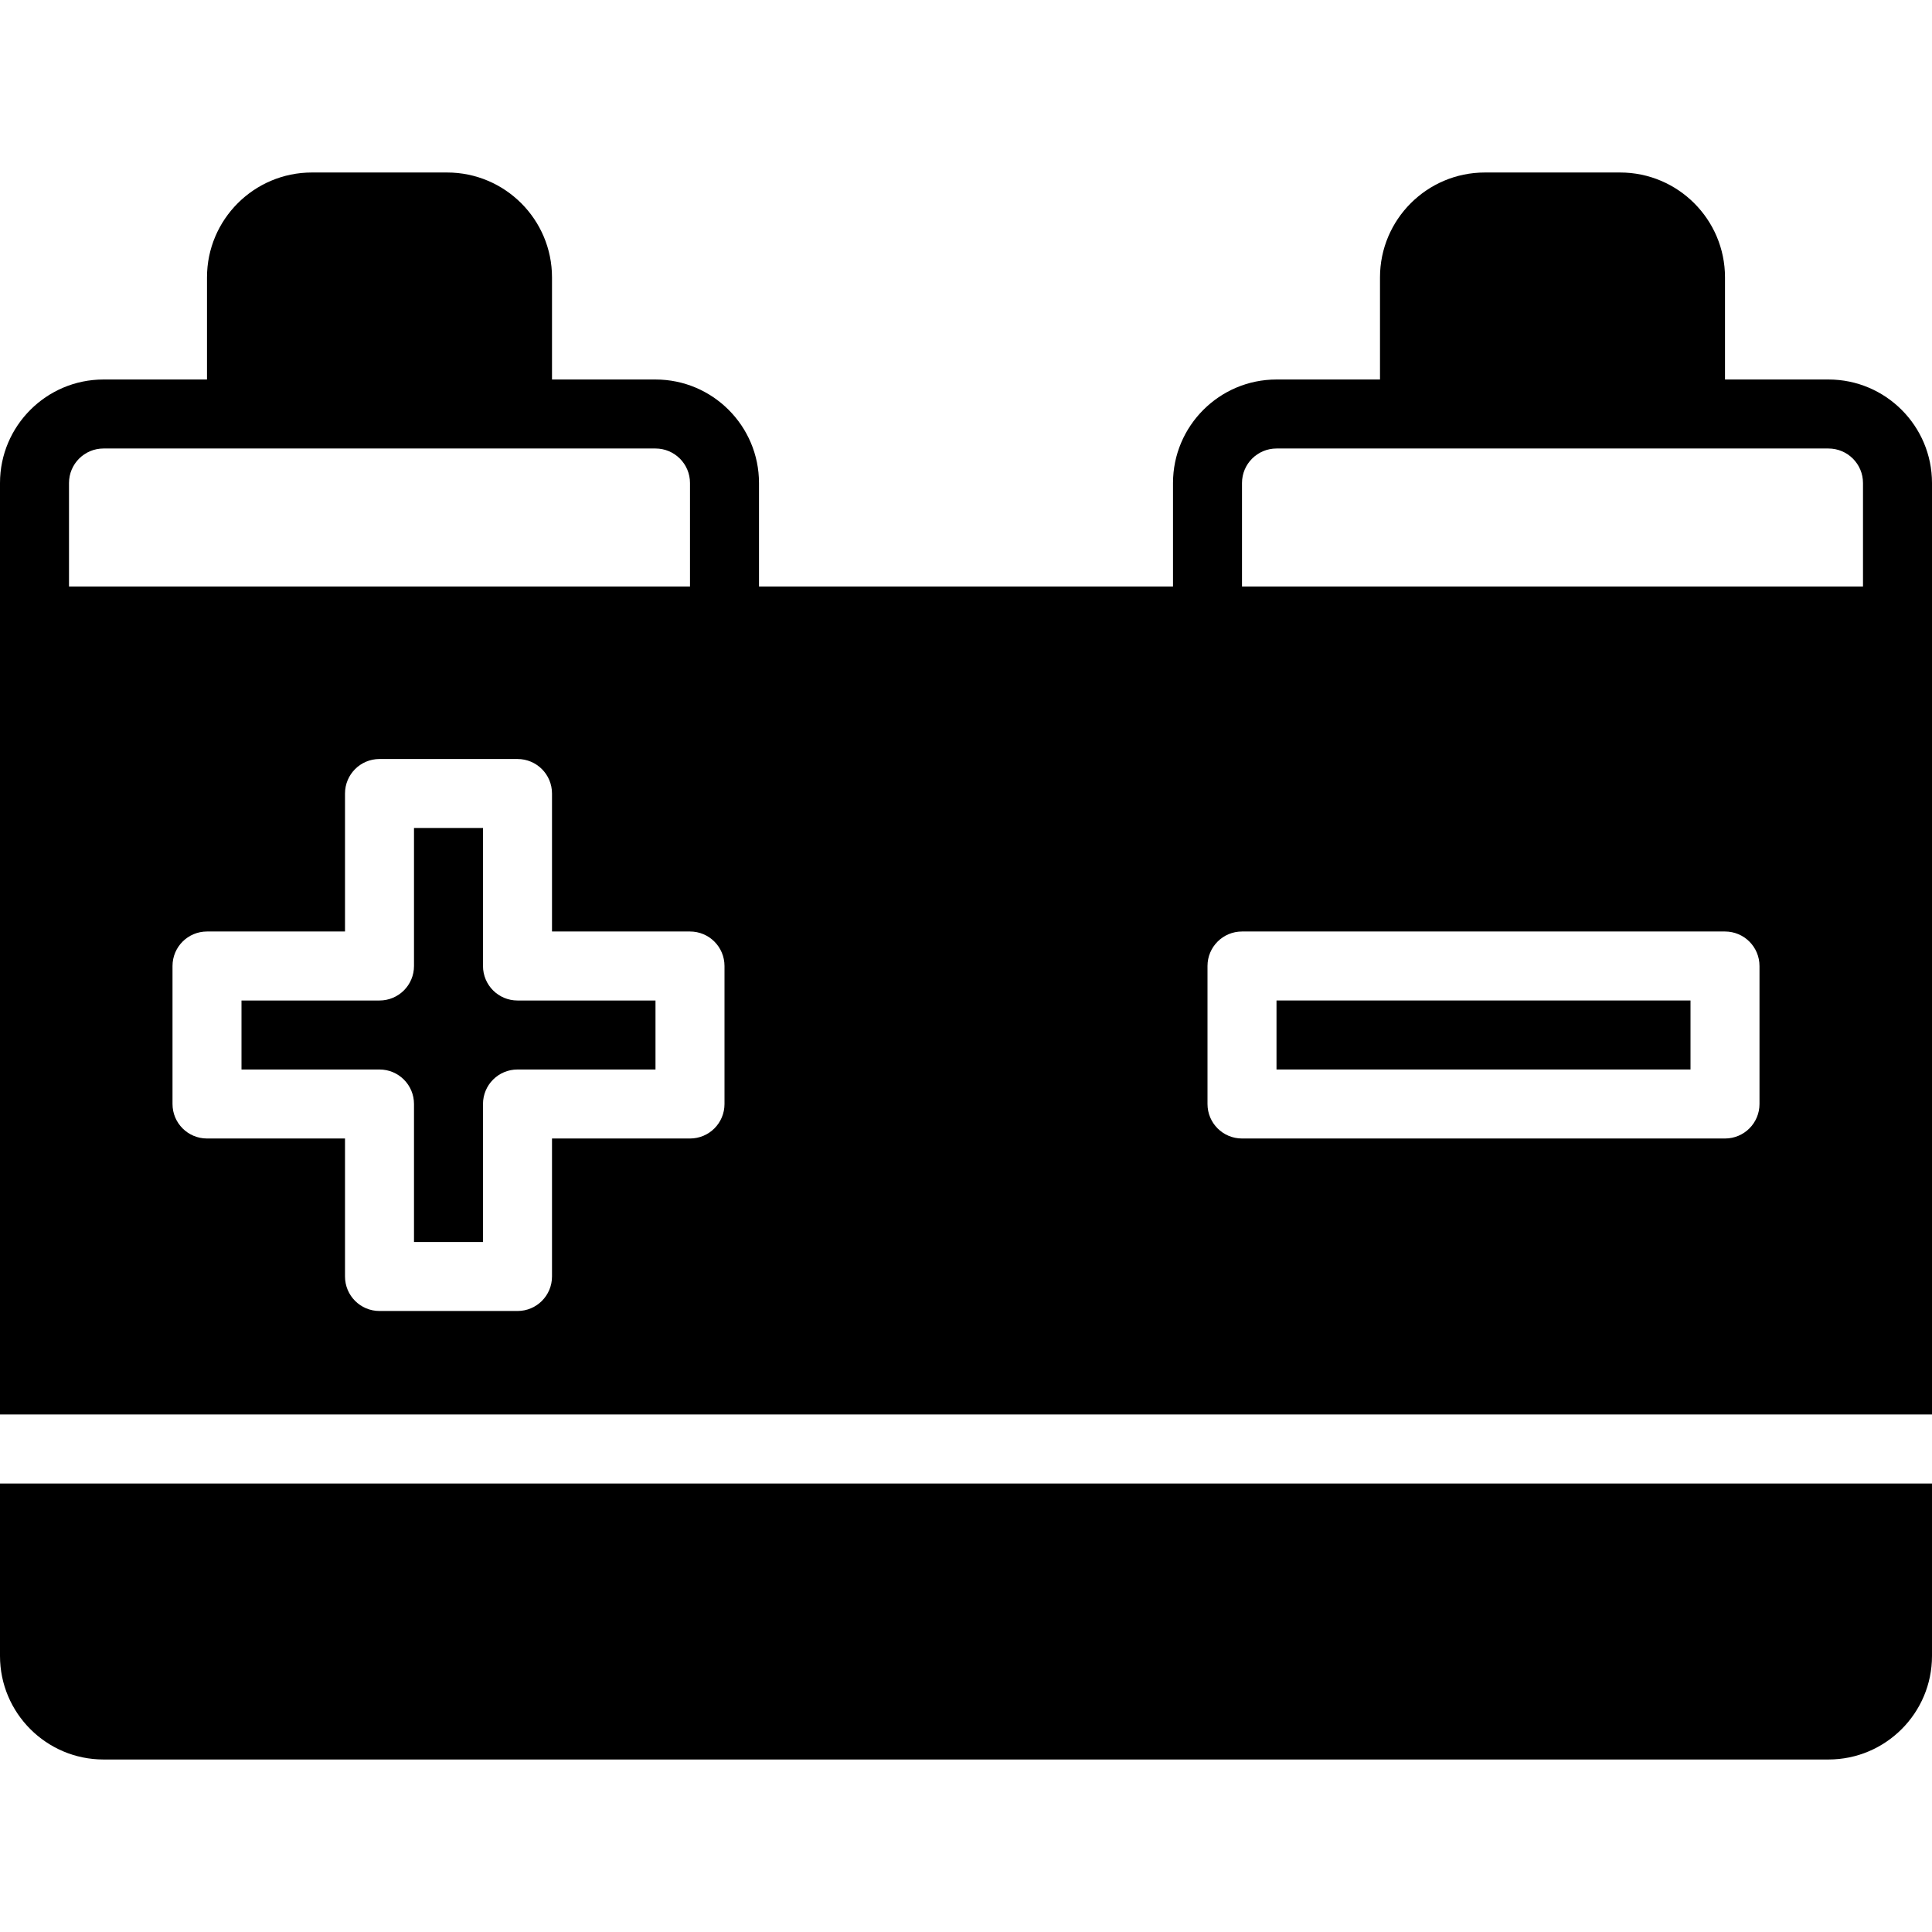 <?xml version="1.0" encoding="iso-8859-1"?>
<!-- Uploaded to: SVG Repo, www.svgrepo.com, Generator: SVG Repo Mixer Tools -->
<svg fill="#000000" version="1.1" id="Layer_1" xmlns="http://www.w3.org/2000/svg" xmlns:xlink="http://www.w3.org/1999/xlink" 
	 viewBox="0 0 503.018 503.018" xml:space="preserve">
<g>
	<g>
		<g>
			<path d="M476.07,98.807h-26.947V72.219c0-15.064-12.243-27.307-27.307-27.307h-35.211c-15.064,0-27.307,12.243-27.307,27.307
				v26.588h-26.947c-14.857,0-26.947,12.09-26.947,26.947v26.947H197.614v-26.947c0-14.857-12.09-26.947-26.947-26.947h-26.947
				V72.219c0-15.064-12.243-27.307-27.307-27.307H81.201c-15.064,0-27.307,12.243-27.307,27.307v26.588H26.947
				C12.09,98.807,0,110.897,0,125.754v35.93v206.597h503.018V161.684v-35.93C503.018,110.897,490.927,98.807,476.07,98.807z
				 M17.965,125.754c0-4.958,4.024-8.982,8.982-8.982h35.93h71.86h35.93c4.958,0,8.982,4.024,8.982,8.982v26.947H17.965V125.754z
				 M188.632,287.439c0,4.967-4.015,8.982-8.982,8.982h-35.93v35.93c0,4.967-4.015,8.982-8.982,8.982h-35.93
				c-4.967,0-8.982-4.015-8.982-8.982v-35.93h-35.93c-4.967,0-8.982-4.015-8.982-8.982v-35.93c0-4.967,4.015-8.982,8.982-8.982
				h35.93v-35.93c0-4.967,4.015-8.982,8.982-8.982h35.93c4.967,0,8.982,4.015,8.982,8.982v35.93h35.93
				c4.967,0,8.982,4.015,8.982,8.982V287.439z M458.105,287.439c0,4.967-4.015,8.982-8.982,8.982H323.368
				c-4.967,0-8.982-4.015-8.982-8.982v-35.93c0-4.967,4.015-8.982,8.982-8.982h125.754c4.967,0,8.982,4.015,8.982,8.982V287.439z
				 M485.053,152.702H323.368v-26.947c0-4.958,4.024-8.982,8.982-8.982h35.93h71.86h35.93c4.958,0,8.982,4.024,8.982,8.982V152.702z
				"/>
			<path d="M125.754,251.509v-35.93h-17.965v35.93c0,4.967-4.015,8.982-8.982,8.982h-35.93v17.965h35.93
				c4.967,0,8.982,4.015,8.982,8.982v35.93h17.965v-35.93c0-4.967,4.015-8.982,8.982-8.982h35.93v-17.965h-35.93
				C129.77,260.491,125.754,256.476,125.754,251.509z"/>
			<rect x="332.353" y="260.487" width="107.789" height="17.965"/>
			<path d="M0,431.158c0,14.857,12.09,26.947,26.947,26.947H476.07c14.857,0,26.947-12.09,26.947-26.947v-44.912H0V431.158z"/>
		</g>
	</g>
</g>
</svg>